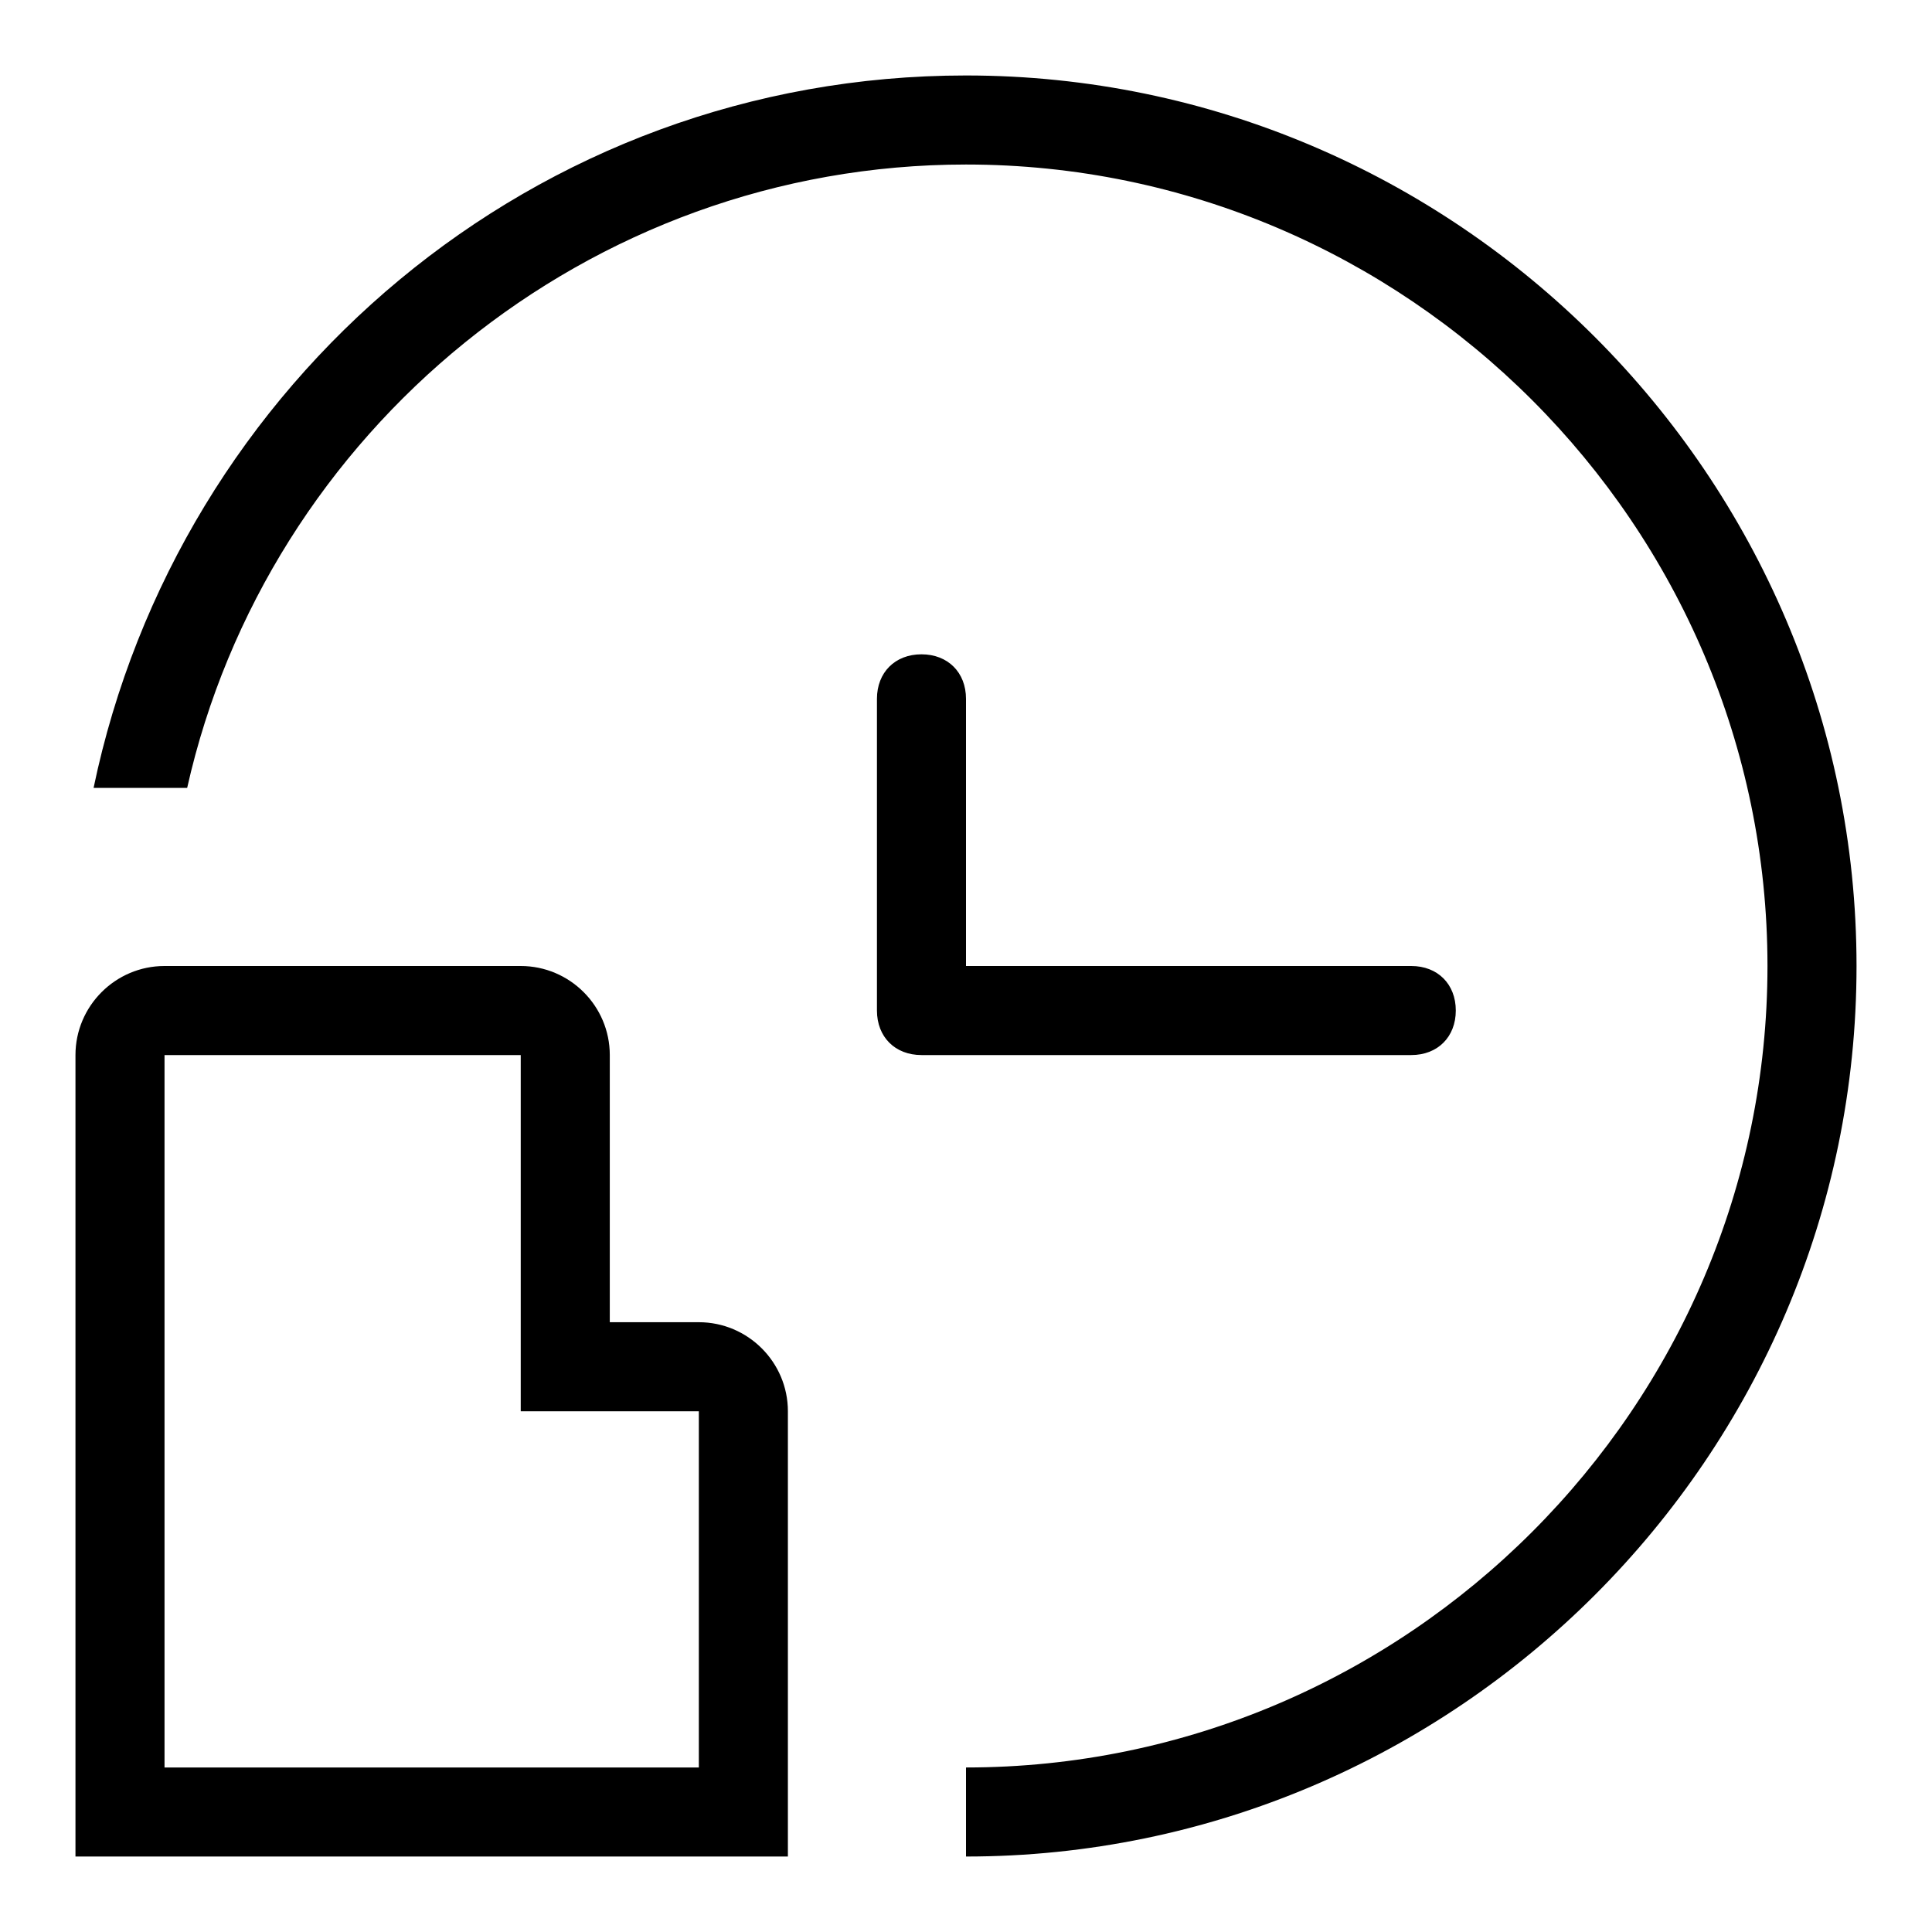 <?xml version="1.0" encoding="utf-8"?>
<!-- Svg Vector Icons : http://www.onlinewebfonts.com/icon -->
<!DOCTYPE svg PUBLIC "-//W3C//DTD SVG 1.1//EN" "http://www.w3.org/Graphics/SVG/1.1/DTD/svg11.dtd">
<svg version="1.1" xmlns="http://www.w3.org/2000/svg" xmlns:xlink="http://www.w3.org/1999/xlink" x="0px" y="0px" viewBox="0 0 256 256" enable-background="new 0 0 256 256" xml:space="preserve">
<g><g><path fill="#000000" d="M92.6,175.2H80.8v-35.4c0-6.5-5.3-11.8-11.8-11.8H21.8c-6.5,0-11.8,5.3-11.8,11.8V246h17.7h11.8h64.9v-59C104.4,180.5,99.1,175.2,92.6,175.2z M92.6,234.2H39.5H27.7h-5.9v-94.4H69v35.4V187h11.8h11.8V234.2z M128,10C70.8,10,23.6,50.7,12.4,104.4h12.4C35.4,57.2,77.9,21.8,128,21.8c58.4,0,106.2,47.8,106.2,106.2S186.4,234.2,128,234.2V246c64.9,0,118-53.1,118-118S192.9,10,128,10z M192.9,133.9c0-3.5-2.4-5.9-5.9-5.9h-59V92.6c0-3.5-2.4-5.9-5.9-5.9s-5.9,2.4-5.9,5.9v41.3c0,3.5,2.4,5.9,5.9,5.9H187C190.5,139.8,192.9,137.4,192.9,133.9z"/></g></g>
</svg>